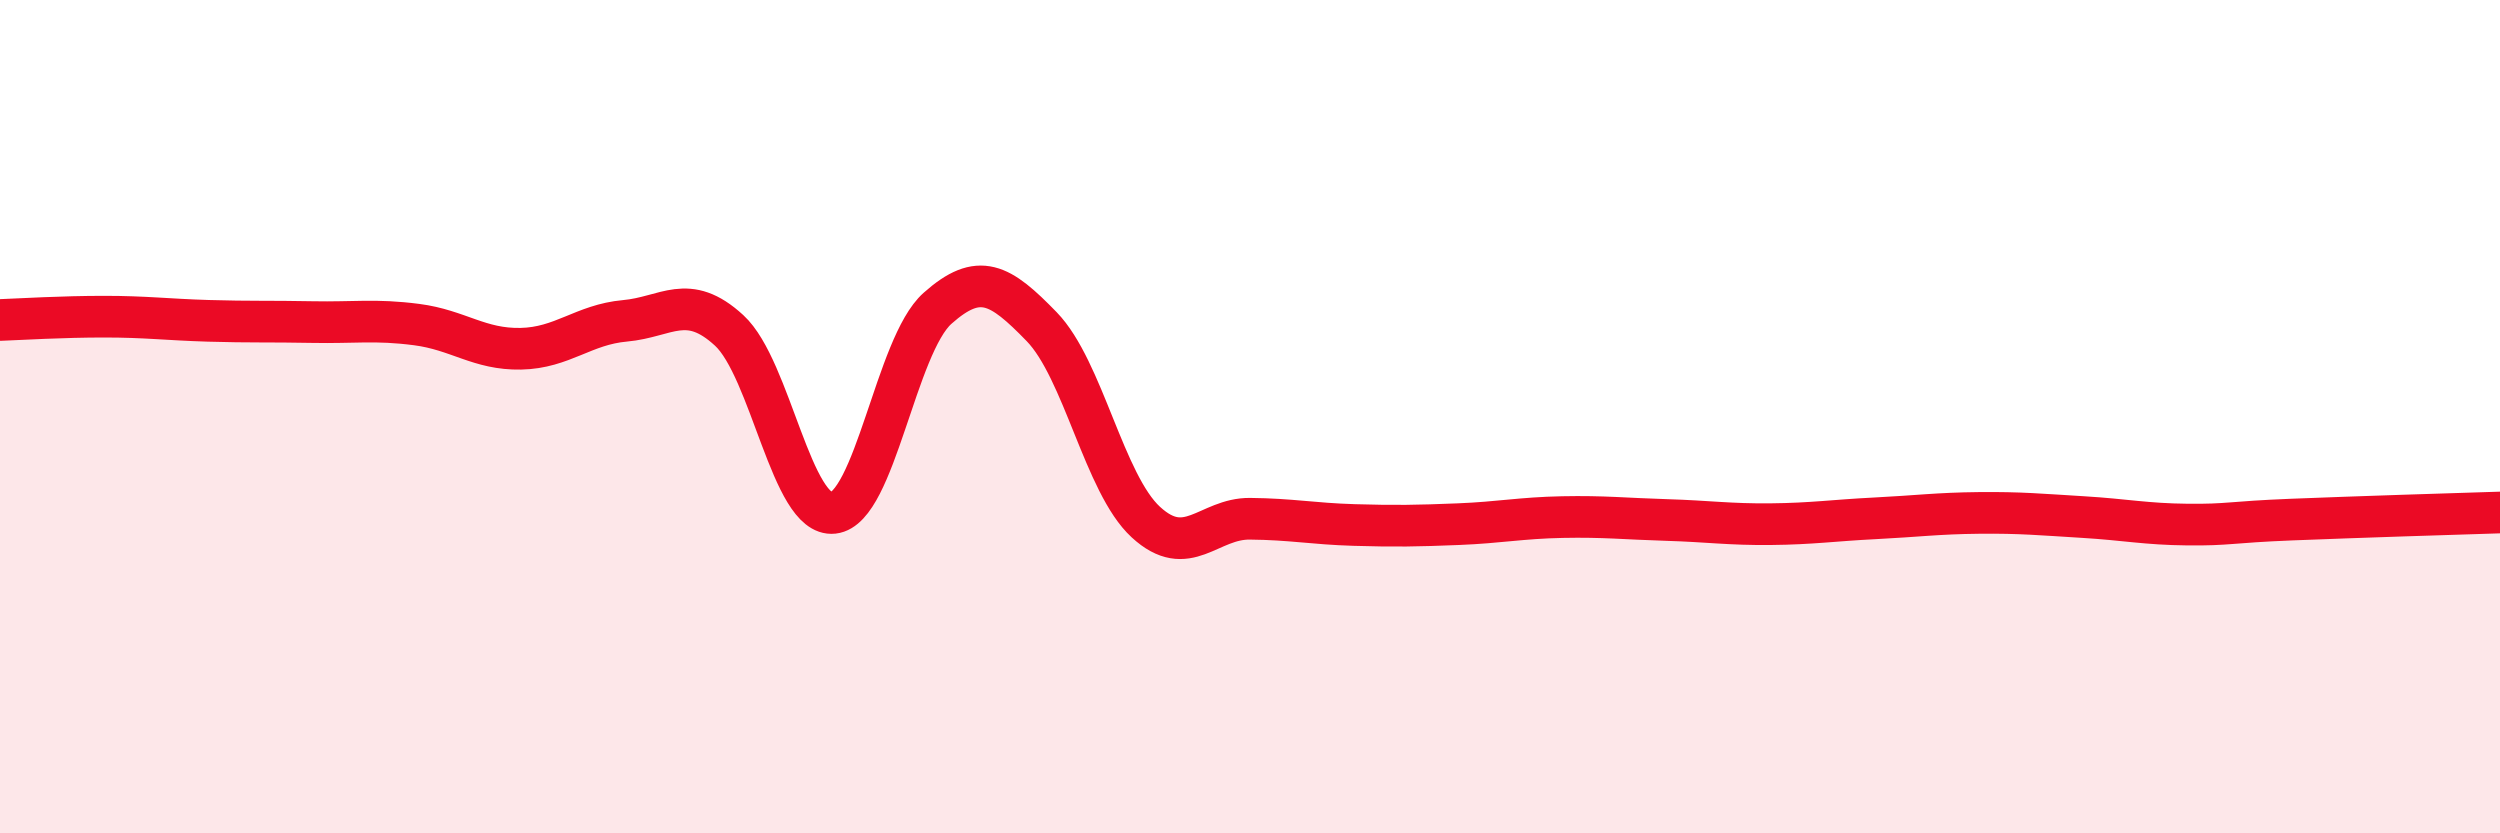 
    <svg width="60" height="20" viewBox="0 0 60 20" xmlns="http://www.w3.org/2000/svg">
      <path
        d="M 0,7.68 C 0.5,7.66 1.5,7.6 2.5,7.6 C 3.5,7.6 4,7.67 5,7.7 C 6,7.73 6.5,7.71 7.5,7.73 C 8.5,7.75 9,7.66 10,7.79 C 11,7.92 11.5,8.39 12.5,8.37 C 13.5,8.35 14,7.79 15,7.7 C 16,7.61 16.5,7.01 17.5,7.93 C 18.5,8.85 19,12.42 20,12.31 C 21,12.2 21.5,8.29 22.5,7.4 C 23.5,6.51 24,6.81 25,7.84 C 26,8.87 26.5,11.61 27.5,12.53 C 28.5,13.45 29,12.44 30,12.45 C 31,12.46 31.5,12.57 32.5,12.6 C 33.5,12.63 34,12.62 35,12.58 C 36,12.54 36.5,12.43 37.5,12.41 C 38.5,12.39 39,12.45 40,12.48 C 41,12.51 41.5,12.59 42.5,12.58 C 43.5,12.57 44,12.49 45,12.44 C 46,12.39 46.5,12.32 47.5,12.31 C 48.5,12.3 49,12.35 50,12.41 C 51,12.47 51.5,12.58 52.5,12.59 C 53.5,12.6 53.5,12.53 55,12.47 C 56.5,12.41 59,12.33 60,12.3L60 20L0 20Z"
        fill="#EB0A25"
        opacity="0.1"
        stroke-linecap="round"
        stroke-linejoin="round"
      />
      <path
        d="M 0,7.68 C 0.5,7.66 1.5,7.6 2.5,7.6 C 3.5,7.6 4,7.67 5,7.7 C 6,7.73 6.5,7.71 7.5,7.73 C 8.5,7.75 9,7.66 10,7.79 C 11,7.92 11.5,8.39 12.5,8.37 C 13.5,8.35 14,7.79 15,7.7 C 16,7.61 16.5,7.01 17.5,7.93 C 18.5,8.85 19,12.42 20,12.31 C 21,12.2 21.5,8.29 22.5,7.4 C 23.5,6.51 24,6.81 25,7.84 C 26,8.87 26.5,11.61 27.5,12.53 C 28.5,13.45 29,12.44 30,12.45 C 31,12.46 31.5,12.57 32.5,12.6 C 33.5,12.63 34,12.62 35,12.58 C 36,12.54 36.5,12.43 37.5,12.41 C 38.5,12.39 39,12.45 40,12.48 C 41,12.51 41.5,12.59 42.5,12.58 C 43.5,12.57 44,12.49 45,12.44 C 46,12.39 46.5,12.32 47.5,12.31 C 48.5,12.3 49,12.35 50,12.41 C 51,12.47 51.5,12.58 52.5,12.59 C 53.5,12.6 53.5,12.53 55,12.47 C 56.5,12.41 59,12.33 60,12.3"
        stroke="#EB0A25"
        stroke-width="1"
        fill="none"
        stroke-linecap="round"
        stroke-linejoin="round"
      />
    </svg>
  